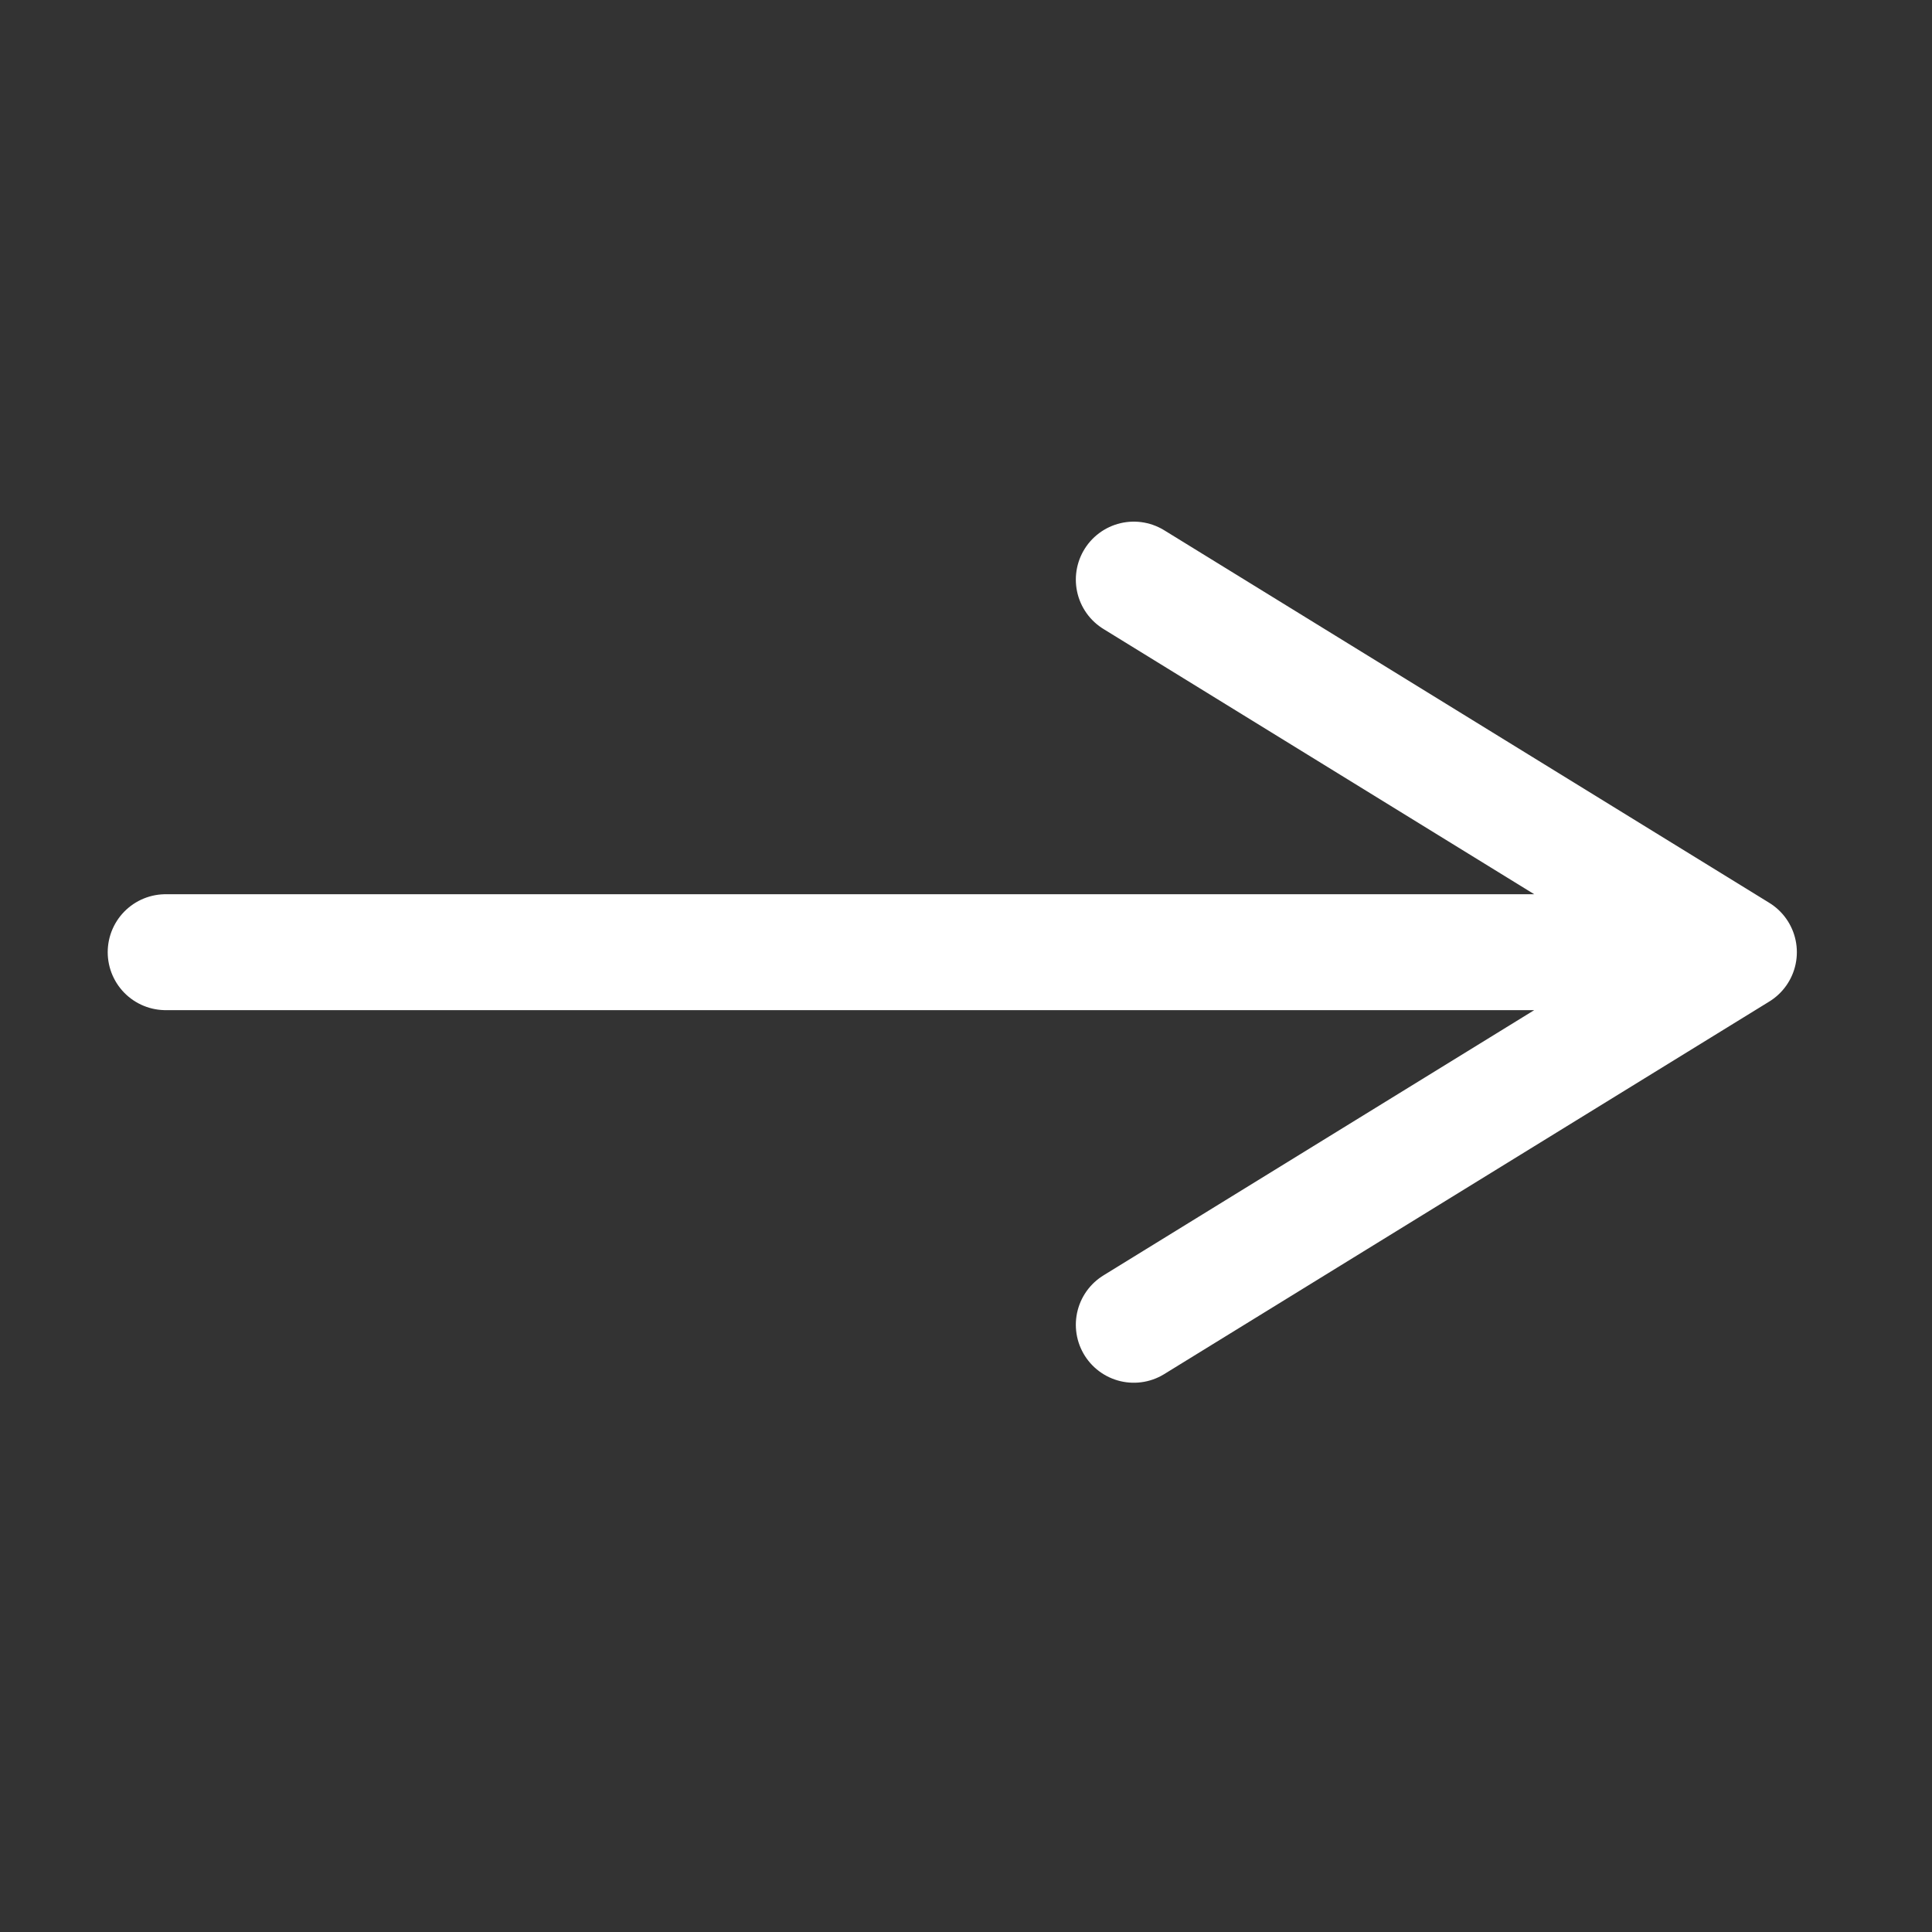 <svg width="20" height="20" viewBox="0 0 20 20" fill="none" xmlns="http://www.w3.org/2000/svg">
<rect x="0" y="0" width="20" height="20" fill="#333333" stroke="none"/>
<path d="M1.715 9.857H18.001M18.001 9.857L11.737 6M18.001 9.857L11.737 13.714" stroke="white" stroke-width="1.2" stroke-linecap="round" stroke-linejoin="round"/>
</svg>
